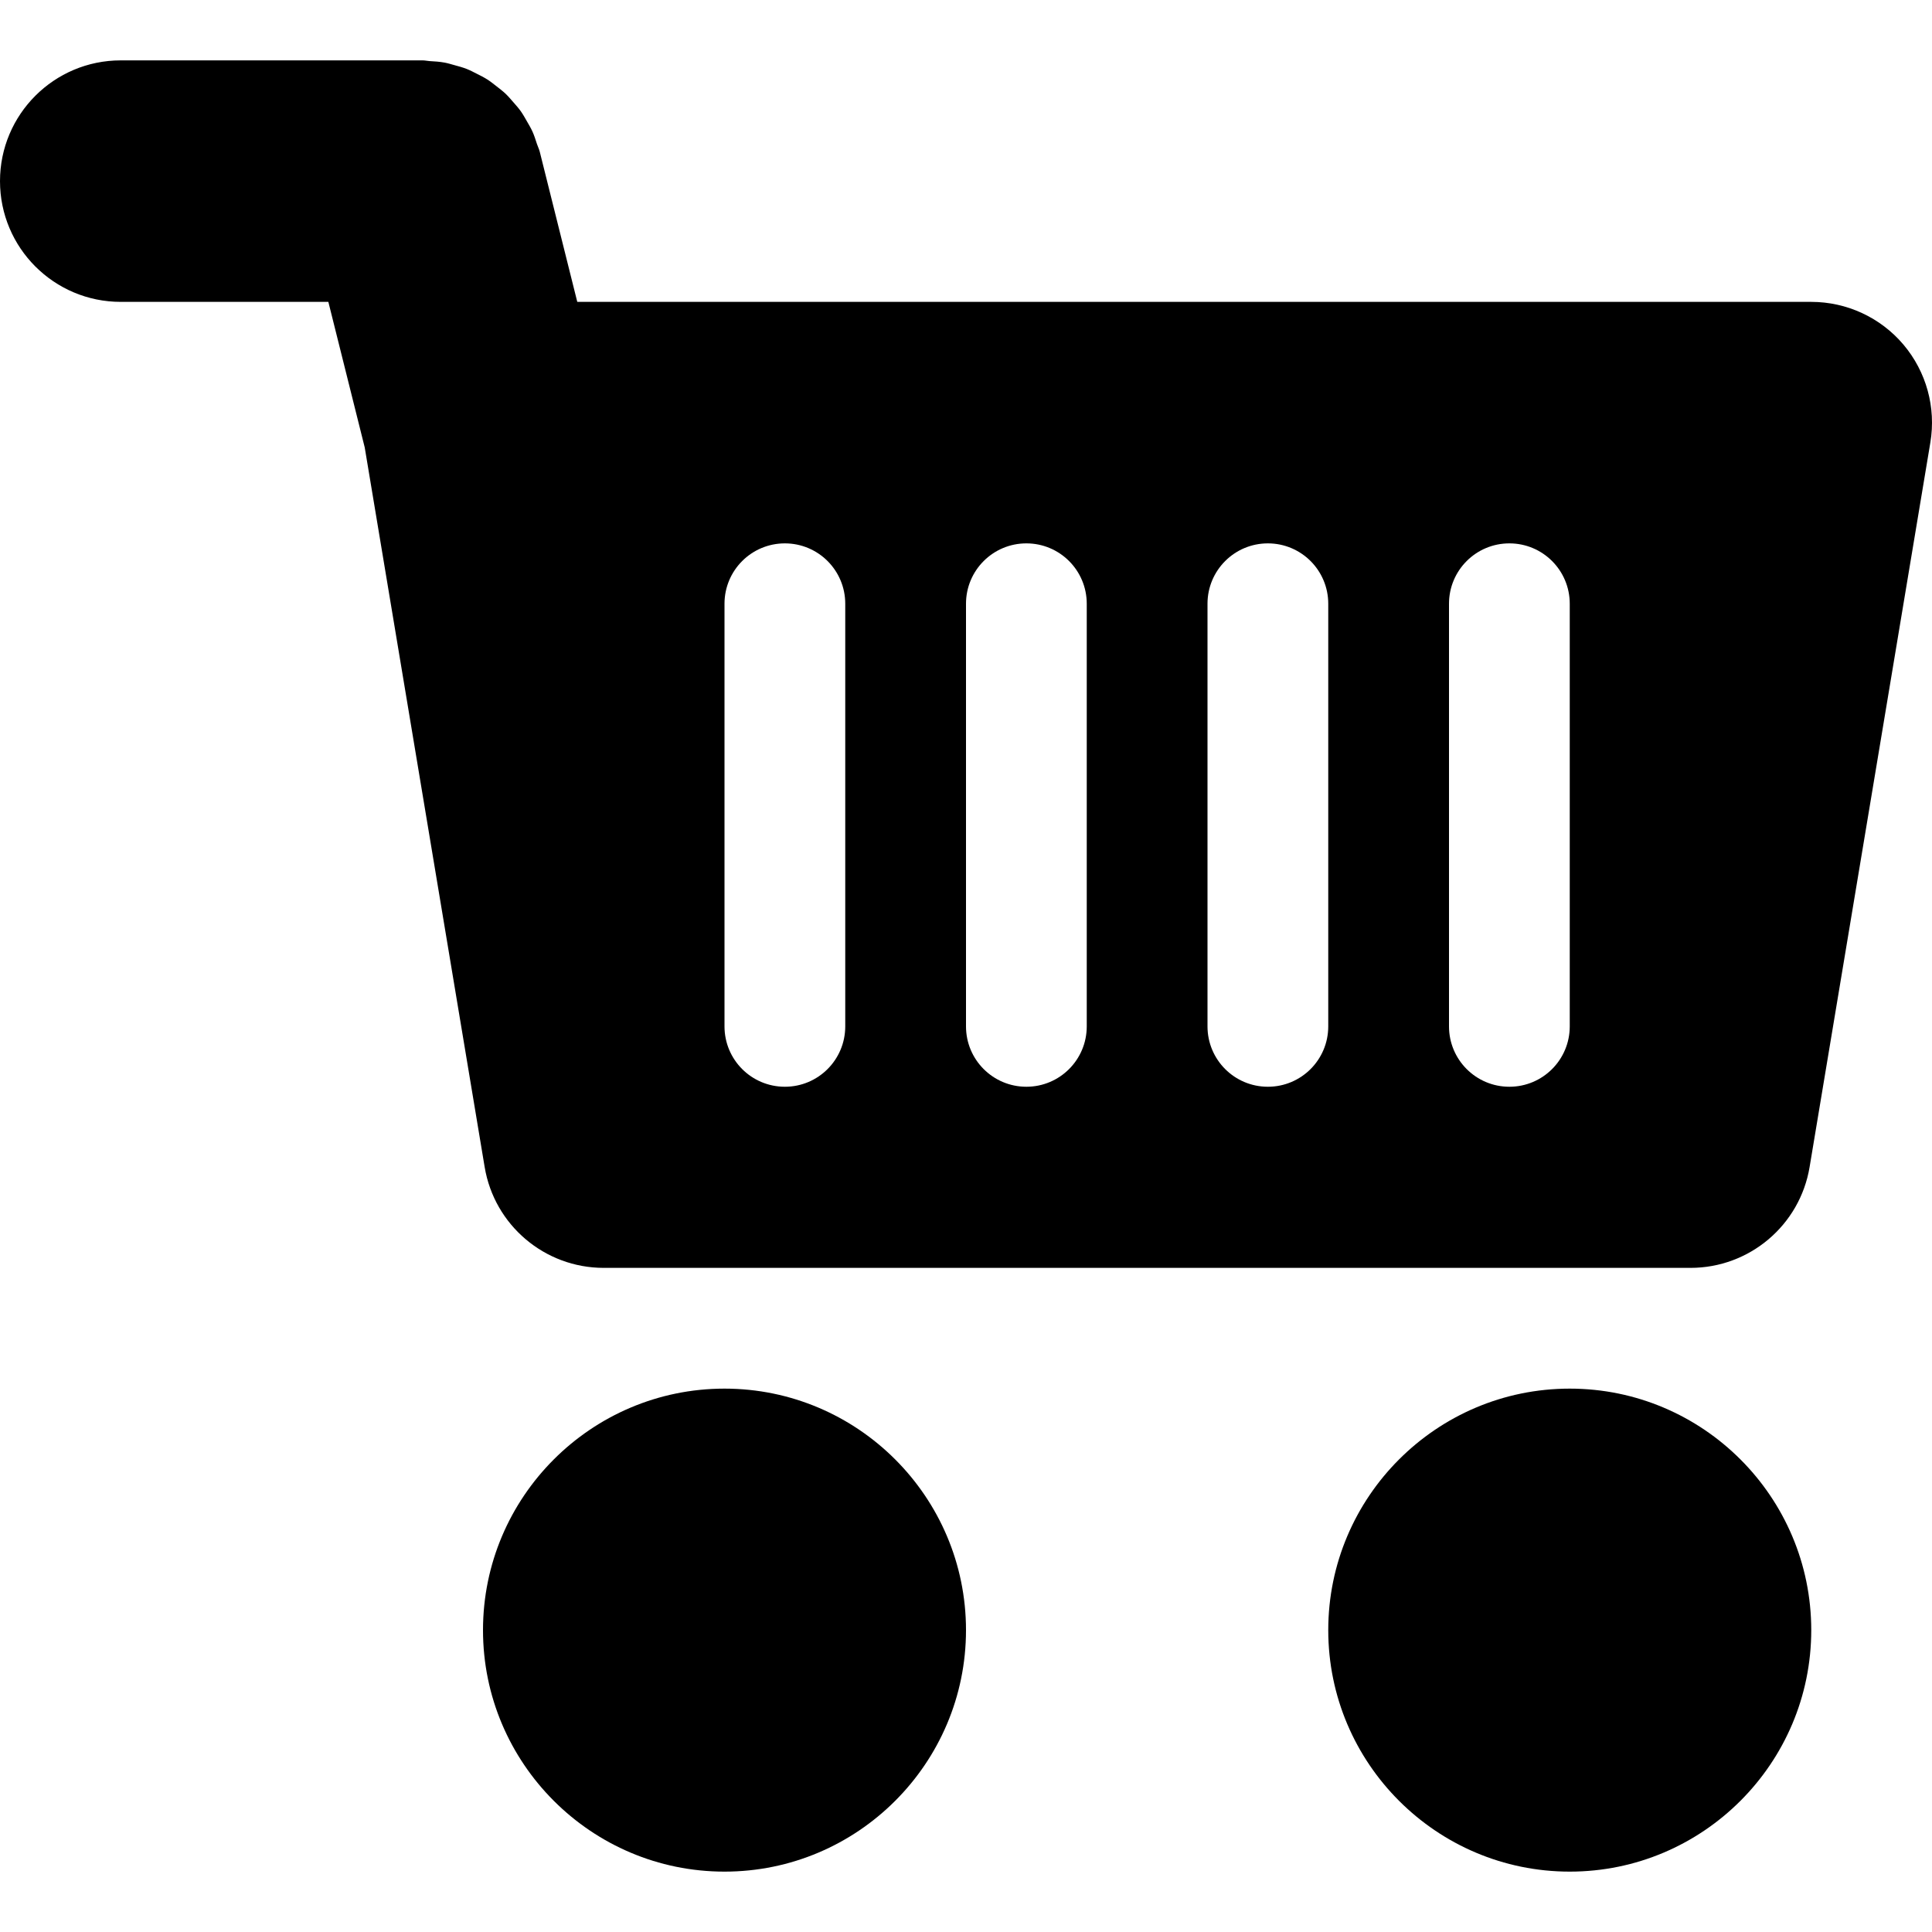 <?xml version="1.0" encoding="iso-8859-1"?>
<!-- Generator: Adobe Illustrator 18.0.0, SVG Export Plug-In . SVG Version: 6.00 Build 0)  -->
<!DOCTYPE svg PUBLIC "-//W3C//DTD SVG 1.1//EN" "http://www.w3.org/Graphics/SVG/1.1/DTD/svg11.dtd">
<svg version="1.1" id="Capa_1" xmlns="http://www.w3.org/2000/svg" xmlns:xlink="http://www.w3.org/1999/xlink" x="0px" y="0px"
	 viewBox="0 0 512 512" style="enable-background:new 0 0 512 512;" xml:space="preserve">
<g>
	<path d="M192,368c-35.297,0-64,28.703-64,64c0,35.297,28.703,64,64,64c35.297,0,64-28.703,64-64
		C256.001,396.703,227.297,368,192,368z"/>
	<path d="M416.001,368c-35.297,0-64,28.703-64,64c0,35.297,28.703,64,64,64c35.297,0,64-28.703,64-64
		C480.001,396.703,451.298,368,416.001,368z"/>
	<path d="M504.423,91.312C498.345,84.14,489.407,80,480.001,80H152.985l-9.938-39.766c-0.188-0.742-0.523-1.391-0.758-2.102
		c-0.367-1.125-0.711-2.242-1.195-3.305c-0.414-0.914-0.93-1.758-1.422-2.625c-0.531-0.93-1.047-1.859-1.664-2.734
		c-0.602-0.844-1.289-1.602-1.961-2.375c-0.68-0.781-1.336-1.555-2.078-2.266c-0.75-0.703-1.555-1.313-2.359-1.945
		c-0.813-0.633-1.609-1.273-2.477-1.828c-0.883-0.563-1.813-1.016-2.742-1.492c-0.891-0.453-1.766-0.914-2.703-1.289
		c-1.078-0.422-2.188-0.719-3.305-1.023c-0.859-0.234-1.695-0.5-2.586-0.664c-1.297-0.242-2.633-0.32-3.969-0.398
		C113.211,16.148,112.625,16,112,16H32C14.328,16,0,30.328,0,48s14.328,32,32,32h55.016l9.641,38.578l31.781,190.688
		C131,324.687,144.36,336,160,336h288.001c15.641,0,29-11.313,31.563-26.734l32-192C513.111,107.984,510.501,98.5,504.423,91.312z
		 M224,272c0,8.844-7.156,16-16,16s-16-7.156-16-16v-112c0-8.844,7.156-16,16-16s16,7.156,16,16V272z M288,272
		c0,8.844-7.156,16-16,16s-16-7.156-16-16v-112c0-8.844,7.156-16,16-16s16,7.156,16,16V272z M352,272c0,8.844-7.156,16-16,16
		s-16-7.156-16-16v-112c0-8.844,7.156-16,16-16s16,7.156,16,16V272z M416,272c0,8.844-7.156,16-16,16s-16-7.156-16-16v-112
		c0-8.844,7.156-16,16-16s16,7.156,16,16V272z"/>
</g>
<g>
</g>
<g>
</g>
<g>
</g>
<g>
</g>
<g>
</g>
<g>
</g>
<g>
</g>
<g>
</g>
<g>
</g>
<g>
</g>
<g>
</g>
<g>
</g>
<g>
</g>
<g>
</g>
<g>
</g>
</svg>
